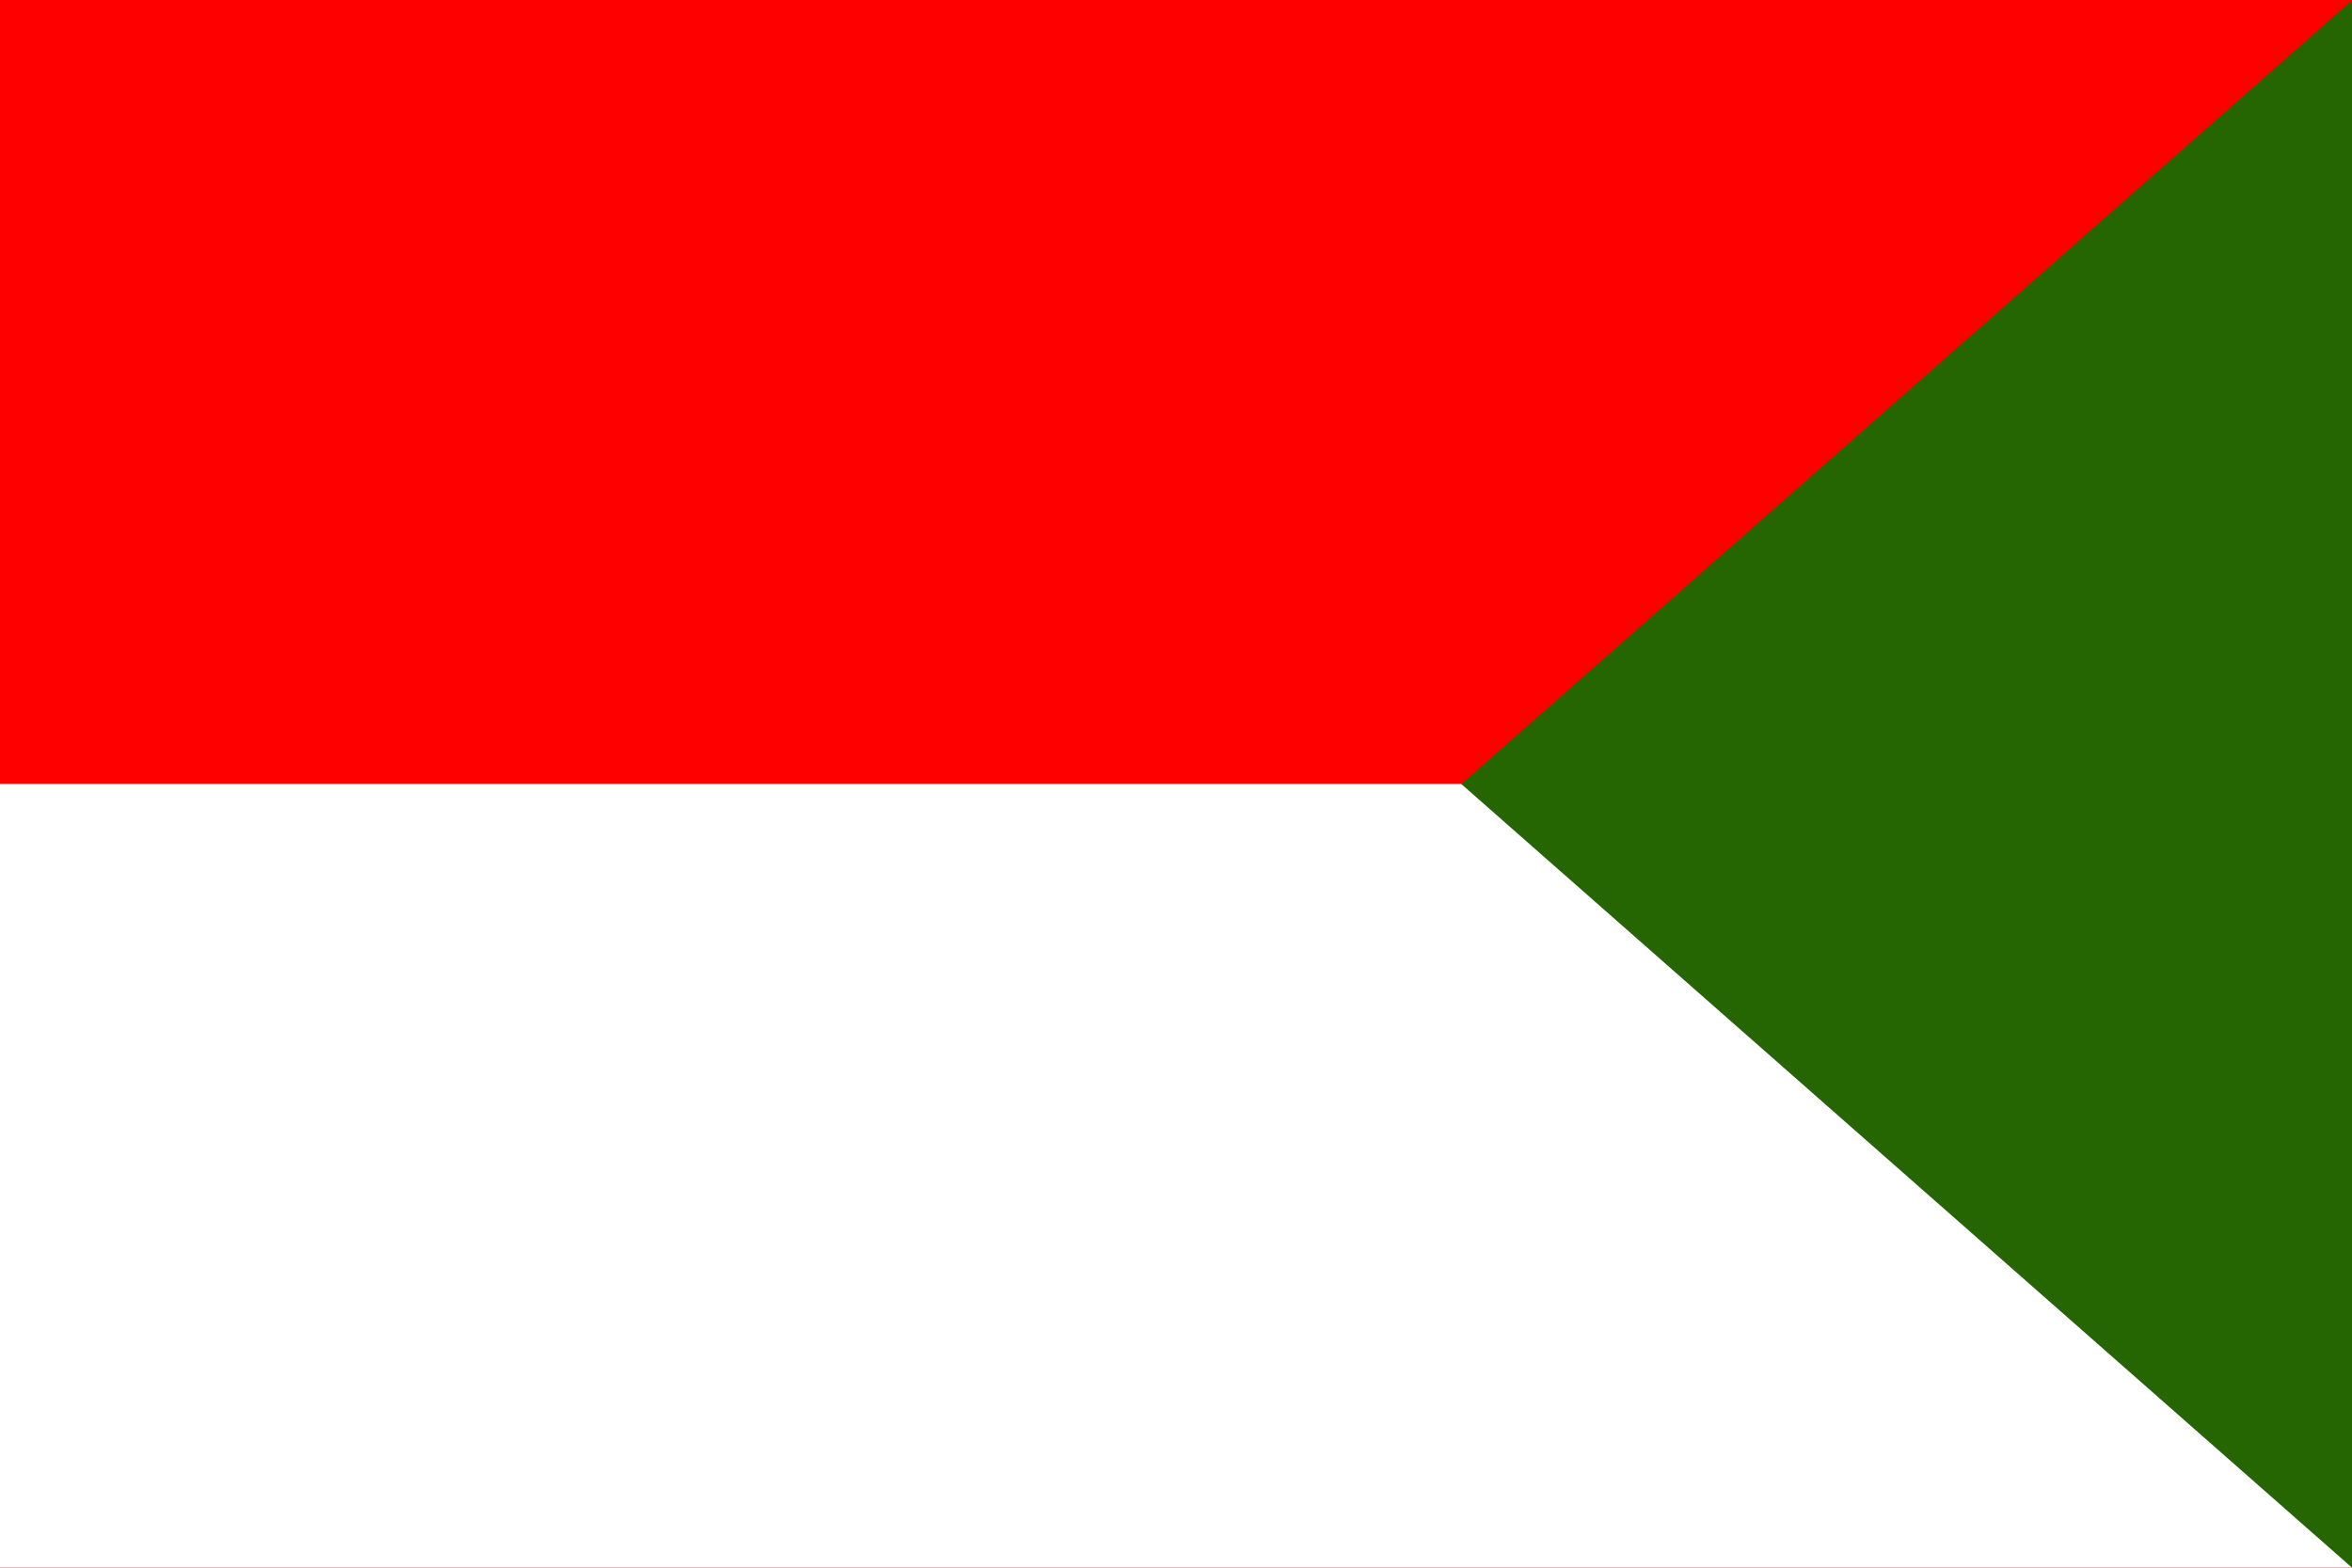 <?xml version="1.0" encoding="UTF-8" standalone="no"?>
<svg
   version="1.1"
   width="600"
   height="400"
   id="svg2630"
   sodipodi:docname="PRB.svg"
   inkscape:version="1.2.2 (732a01da63, 2022-12-09)"
   xmlns:inkscape="http://www.inkscape.org/namespaces/inkscape"
   xmlns:sodipodi="http://sodipodi.sourceforge.net/DTD/sodipodi-0.dtd"
   xmlns="http://www.w3.org/2000/svg"
   xmlns:svg="http://www.w3.org/2000/svg">
  <rect width="100%" height="100%" fill="#333333" stroke="none"/>
  <defs
     id="defs2634" />
  <sodipodi:namedview
     id="namedview2632"
     pagecolor="#ffffff"
     bordercolor="#666666"
     borderopacity="1.0"
     inkscape:showpageshadow="2"
     inkscape:pageopacity="0.0"
     inkscape:pagecheckerboard="0"
     inkscape:deskcolor="#d1d1d1"
     showgrid="false"
     inkscape:zoom="2.125"
     inkscape:cx="281.41176"
     inkscape:cy="200"
     inkscape:window-width="1920"
     inkscape:window-height="1007"
     inkscape:window-x="-9"
     inkscape:window-y="-9"
     inkscape:window-maximized="1"
     inkscape:current-layer="svg2630" />
  <g
     id="g3120"
     transform="matrix(-1,0,0,1,600,0)">
    <rect
       width="600"
       height="400"
       x="0"
       y="0"
       fill="#ff0000"
       id="rect2622" />
    <rect
       width="600"
       height="200"
       x="0"
       y="0"
       fill="#ff0000"
       id="rect2624" />
    <rect
       width="600"
       height="200"
       x="0"
       y="200"
       fill="#ffffff"
       id="rect2626" />
    <polygon
       points="227.273,200 0,400 0,0 "
       fill="#256602"
       id="polygon2628" />
  </g>
</svg>
